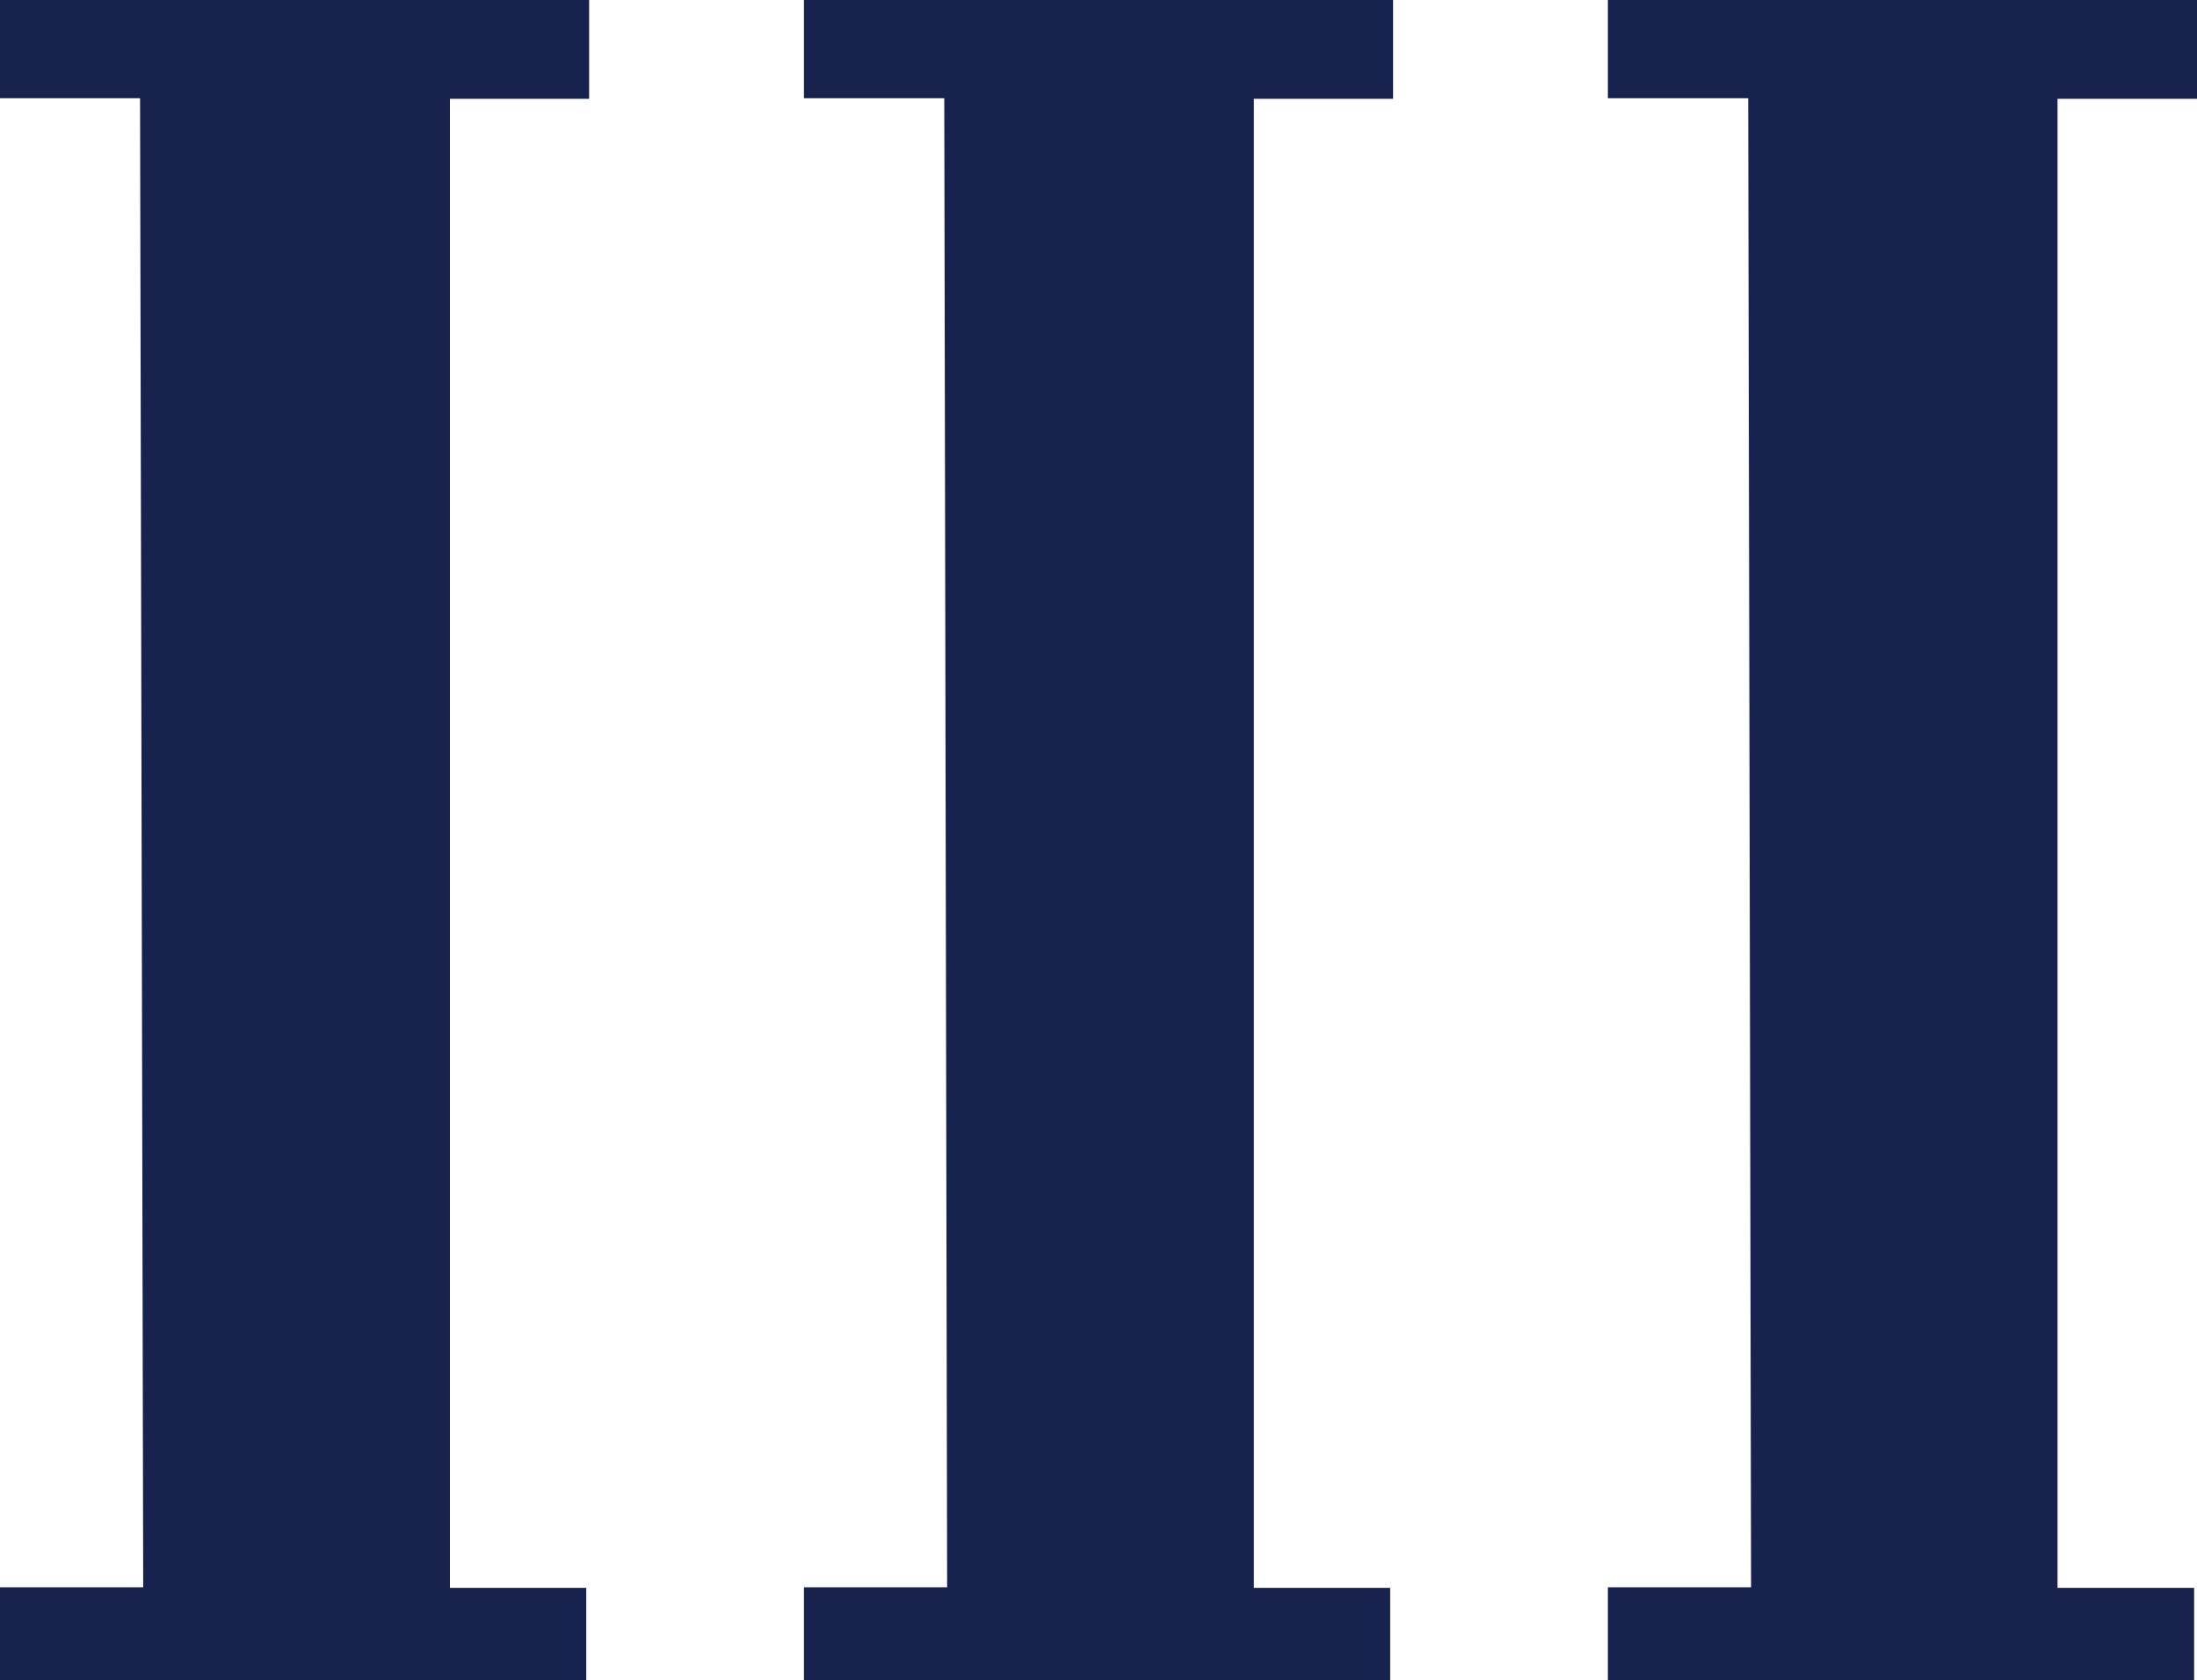 <svg xmlns="http://www.w3.org/2000/svg" viewBox="0 0 76.71 58.67"><defs><style>.cls-1{fill:#17234e;}</style></defs><title>Asset 12_icon</title><g id="Layer_2" data-name="Layer 2"><g id="Layer_1-2" data-name="Layer 1"><path class="cls-1" d="M15.71,3.45v52h4.76v3.24H0V55.43H5l-.11-52H0V0H20.57V3.45Z"></path><path class="cls-1" d="M43.78,3.45v52h4.76v3.24H28.07V55.43h5l-.1-52H28.07V0H48.64V3.45Z"></path><path class="cls-1" d="M71.84,3.45v52h4.77v3.24H56.14V55.43h5l-.1-52H56.14V0H76.71V3.45Z"></path></g></g></svg>